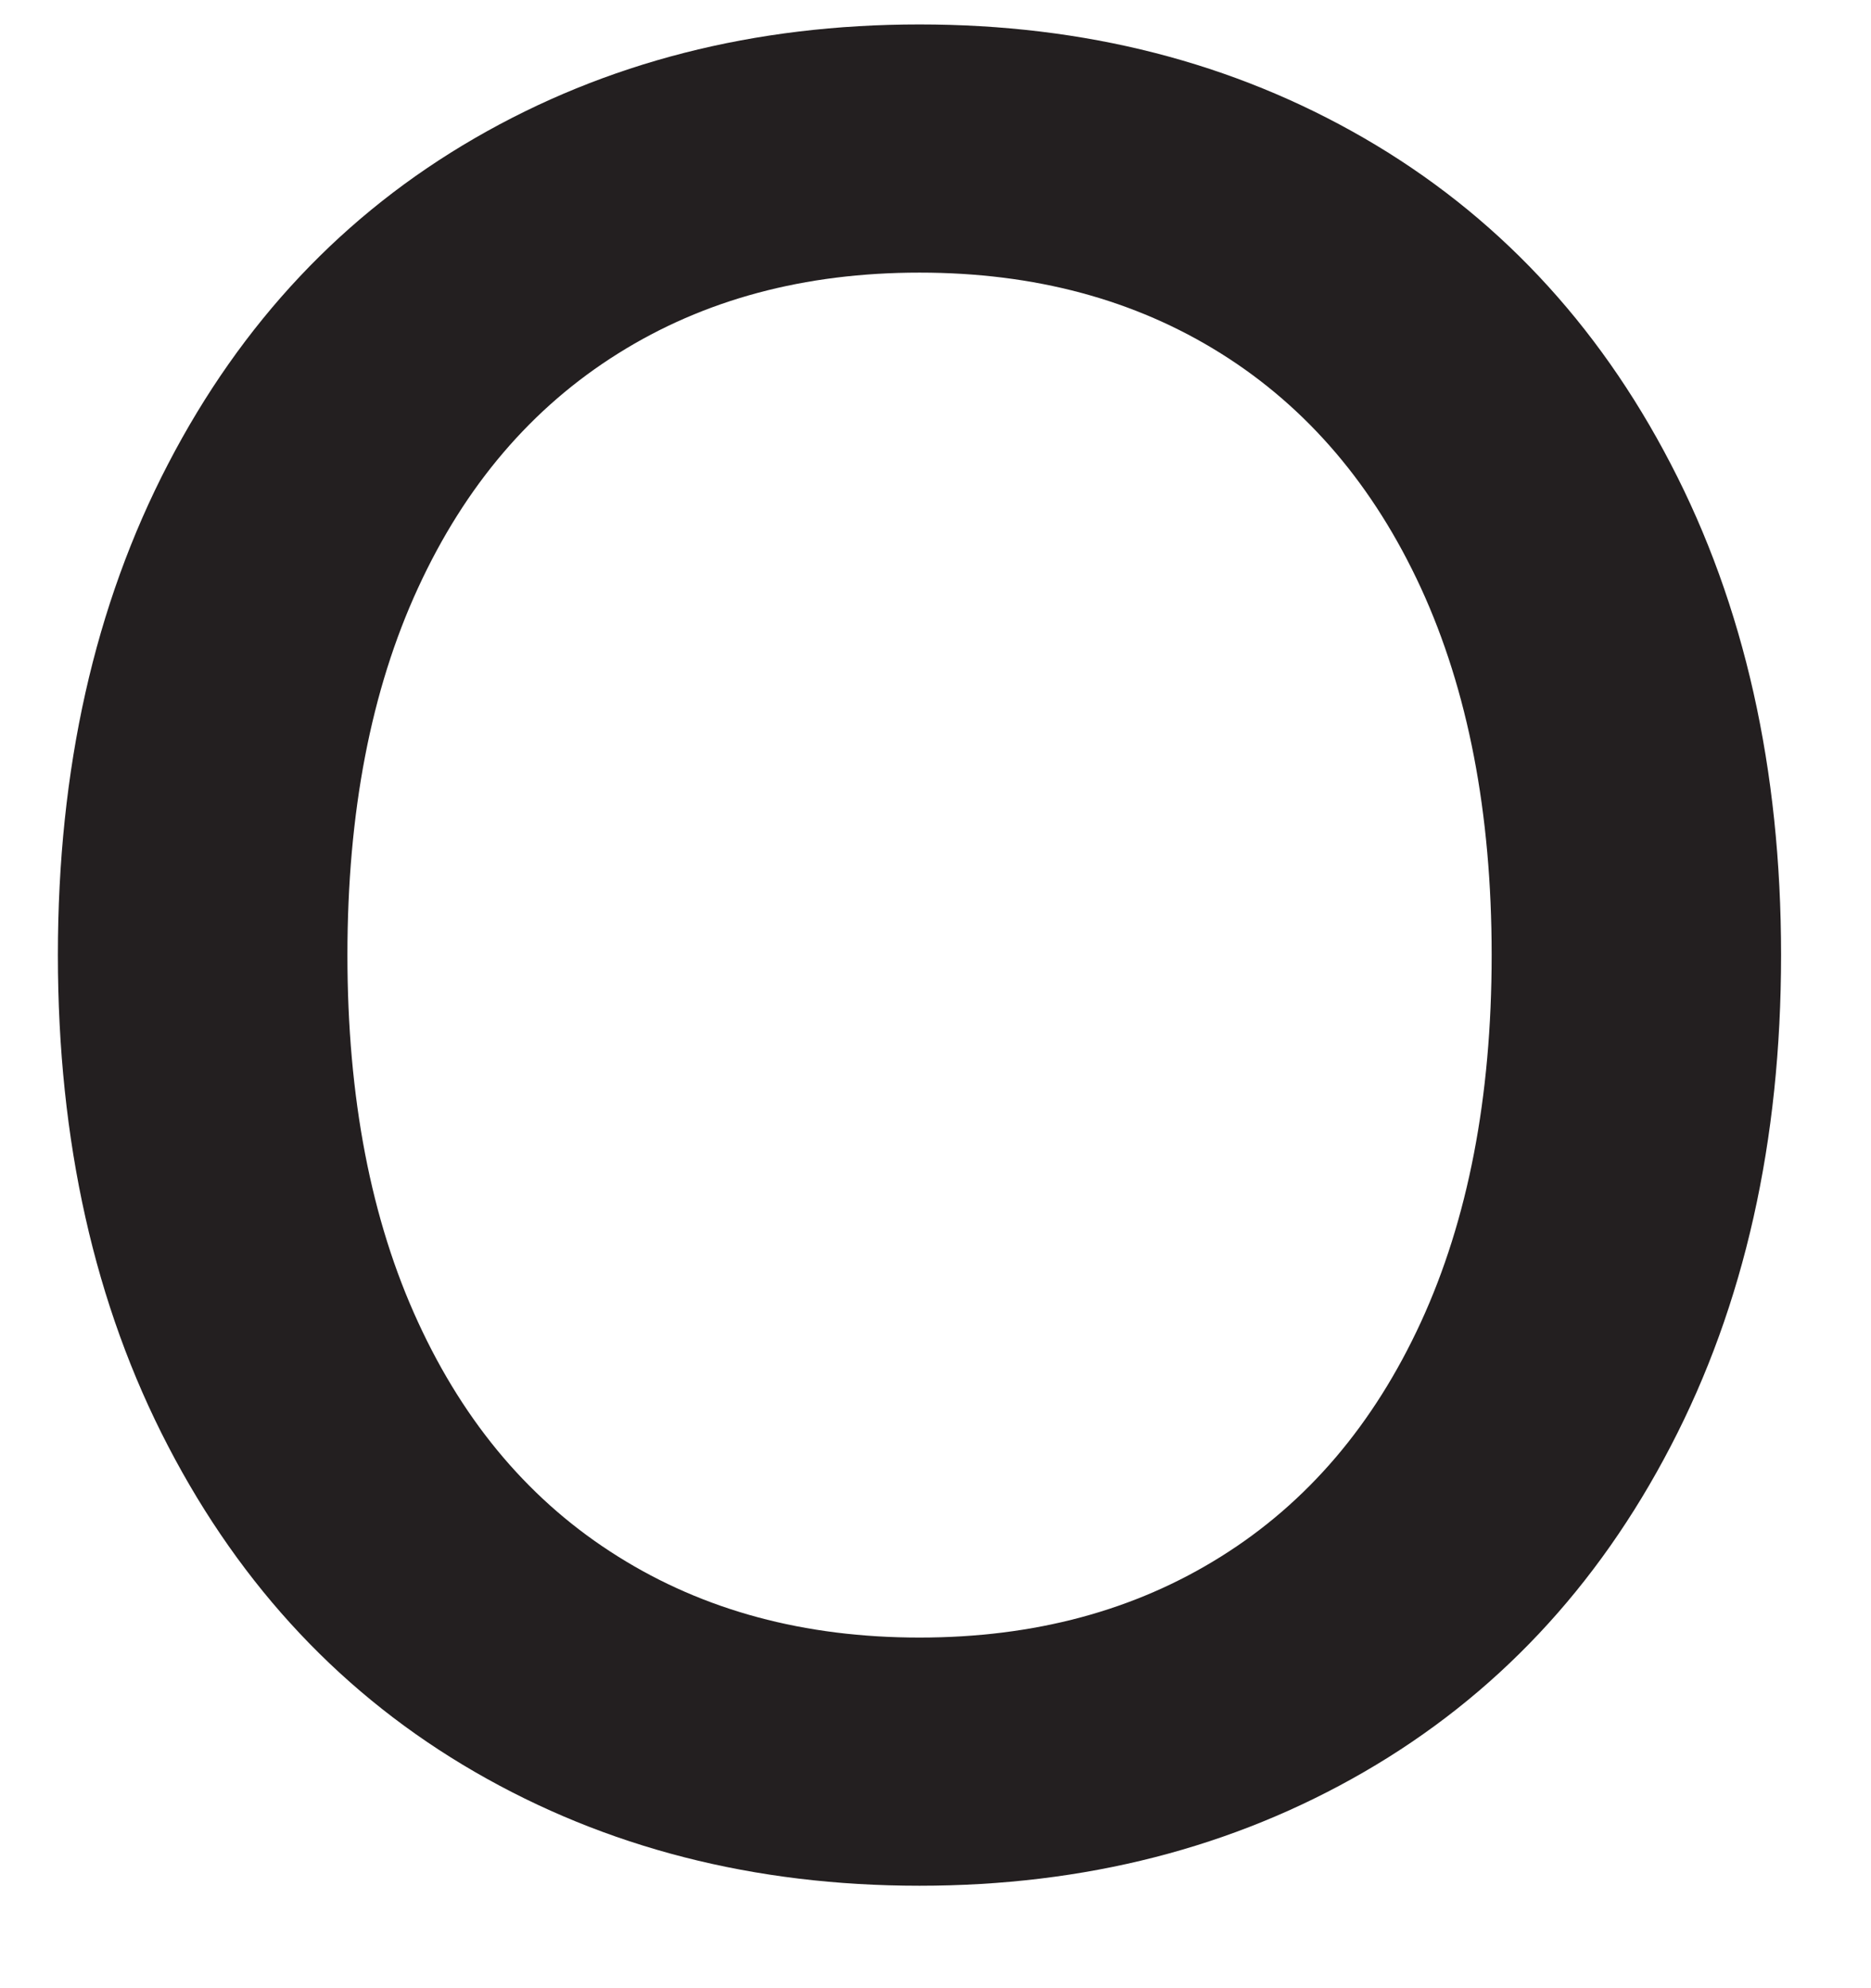 <?xml version="1.0" encoding="UTF-8"?><svg xmlns="http://www.w3.org/2000/svg" xmlns:xlink="http://www.w3.org/1999/xlink" xmlns:avocode="https://avocode.com/" id="SVGDoc0bef55fe59924acea91cfb76d35b5826" width="16px" height="17px" version="1.1" viewBox="0 0 16 17" aria-hidden="true"><defs><linearGradient class="cerosgradient" data-cerosgradient="true" id="CerosGradient_id6dc2da474" gradientUnits="userSpaceOnUse" x1="50%" y1="100%" x2="50%" y2="0%"><stop offset="0%" stop-color="#d1d1d1"/><stop offset="100%" stop-color="#d1d1d1"/></linearGradient><linearGradient/></defs><g><g><path d="M1.438,12.366c-0.629,-1.208 -0.943,-2.608 -0.943,-4.2c0,-1.591 0.314,-2.991 0.943,-4.2c0.628,-1.209 1.503,-2.137 2.623,-2.785c1.12,-0.648 2.387,-0.972 3.802,-0.972c1.414,0 2.682,0.324 3.802,0.972c1.12,0.648 1.994,1.576 2.622,2.785c0.63,1.209 0.944,2.609 0.944,4.2c0,1.592 -0.314,2.992 -0.944,4.2c-0.628,1.208 -1.502,2.137 -2.622,2.785c-1.12,0.648 -2.388,0.973 -3.802,0.973c-1.415,0 -2.682,-0.325 -3.802,-0.973c-1.12,-0.648 -1.995,-1.577 -2.623,-2.785zM12.151,11.305c0.402,-0.874 0.605,-1.921 0.605,-3.139c0,-1.218 -0.203,-2.265 -0.605,-3.139c-0.403,-0.874 -0.972,-1.542 -1.709,-2.004c-0.737,-0.462 -1.596,-0.692 -2.579,-0.692c-0.983,0 -1.842,0.23 -2.578,0.692c-0.738,0.462 -1.308,1.13 -1.71,2.004c-0.403,0.874 -0.604,1.921 -0.604,3.139c0,1.218 0.201,2.265 0.604,3.139c0.402,0.875 0.972,1.543 1.71,2.004c0.736,0.462 1.595,0.693 2.578,0.693c0.983,0 1.842,-0.231 2.579,-0.693c0.737,-0.461 1.306,-1.129 1.709,-2.004z" fill="#231f20" fill-opacity="1"/></g></g></svg>